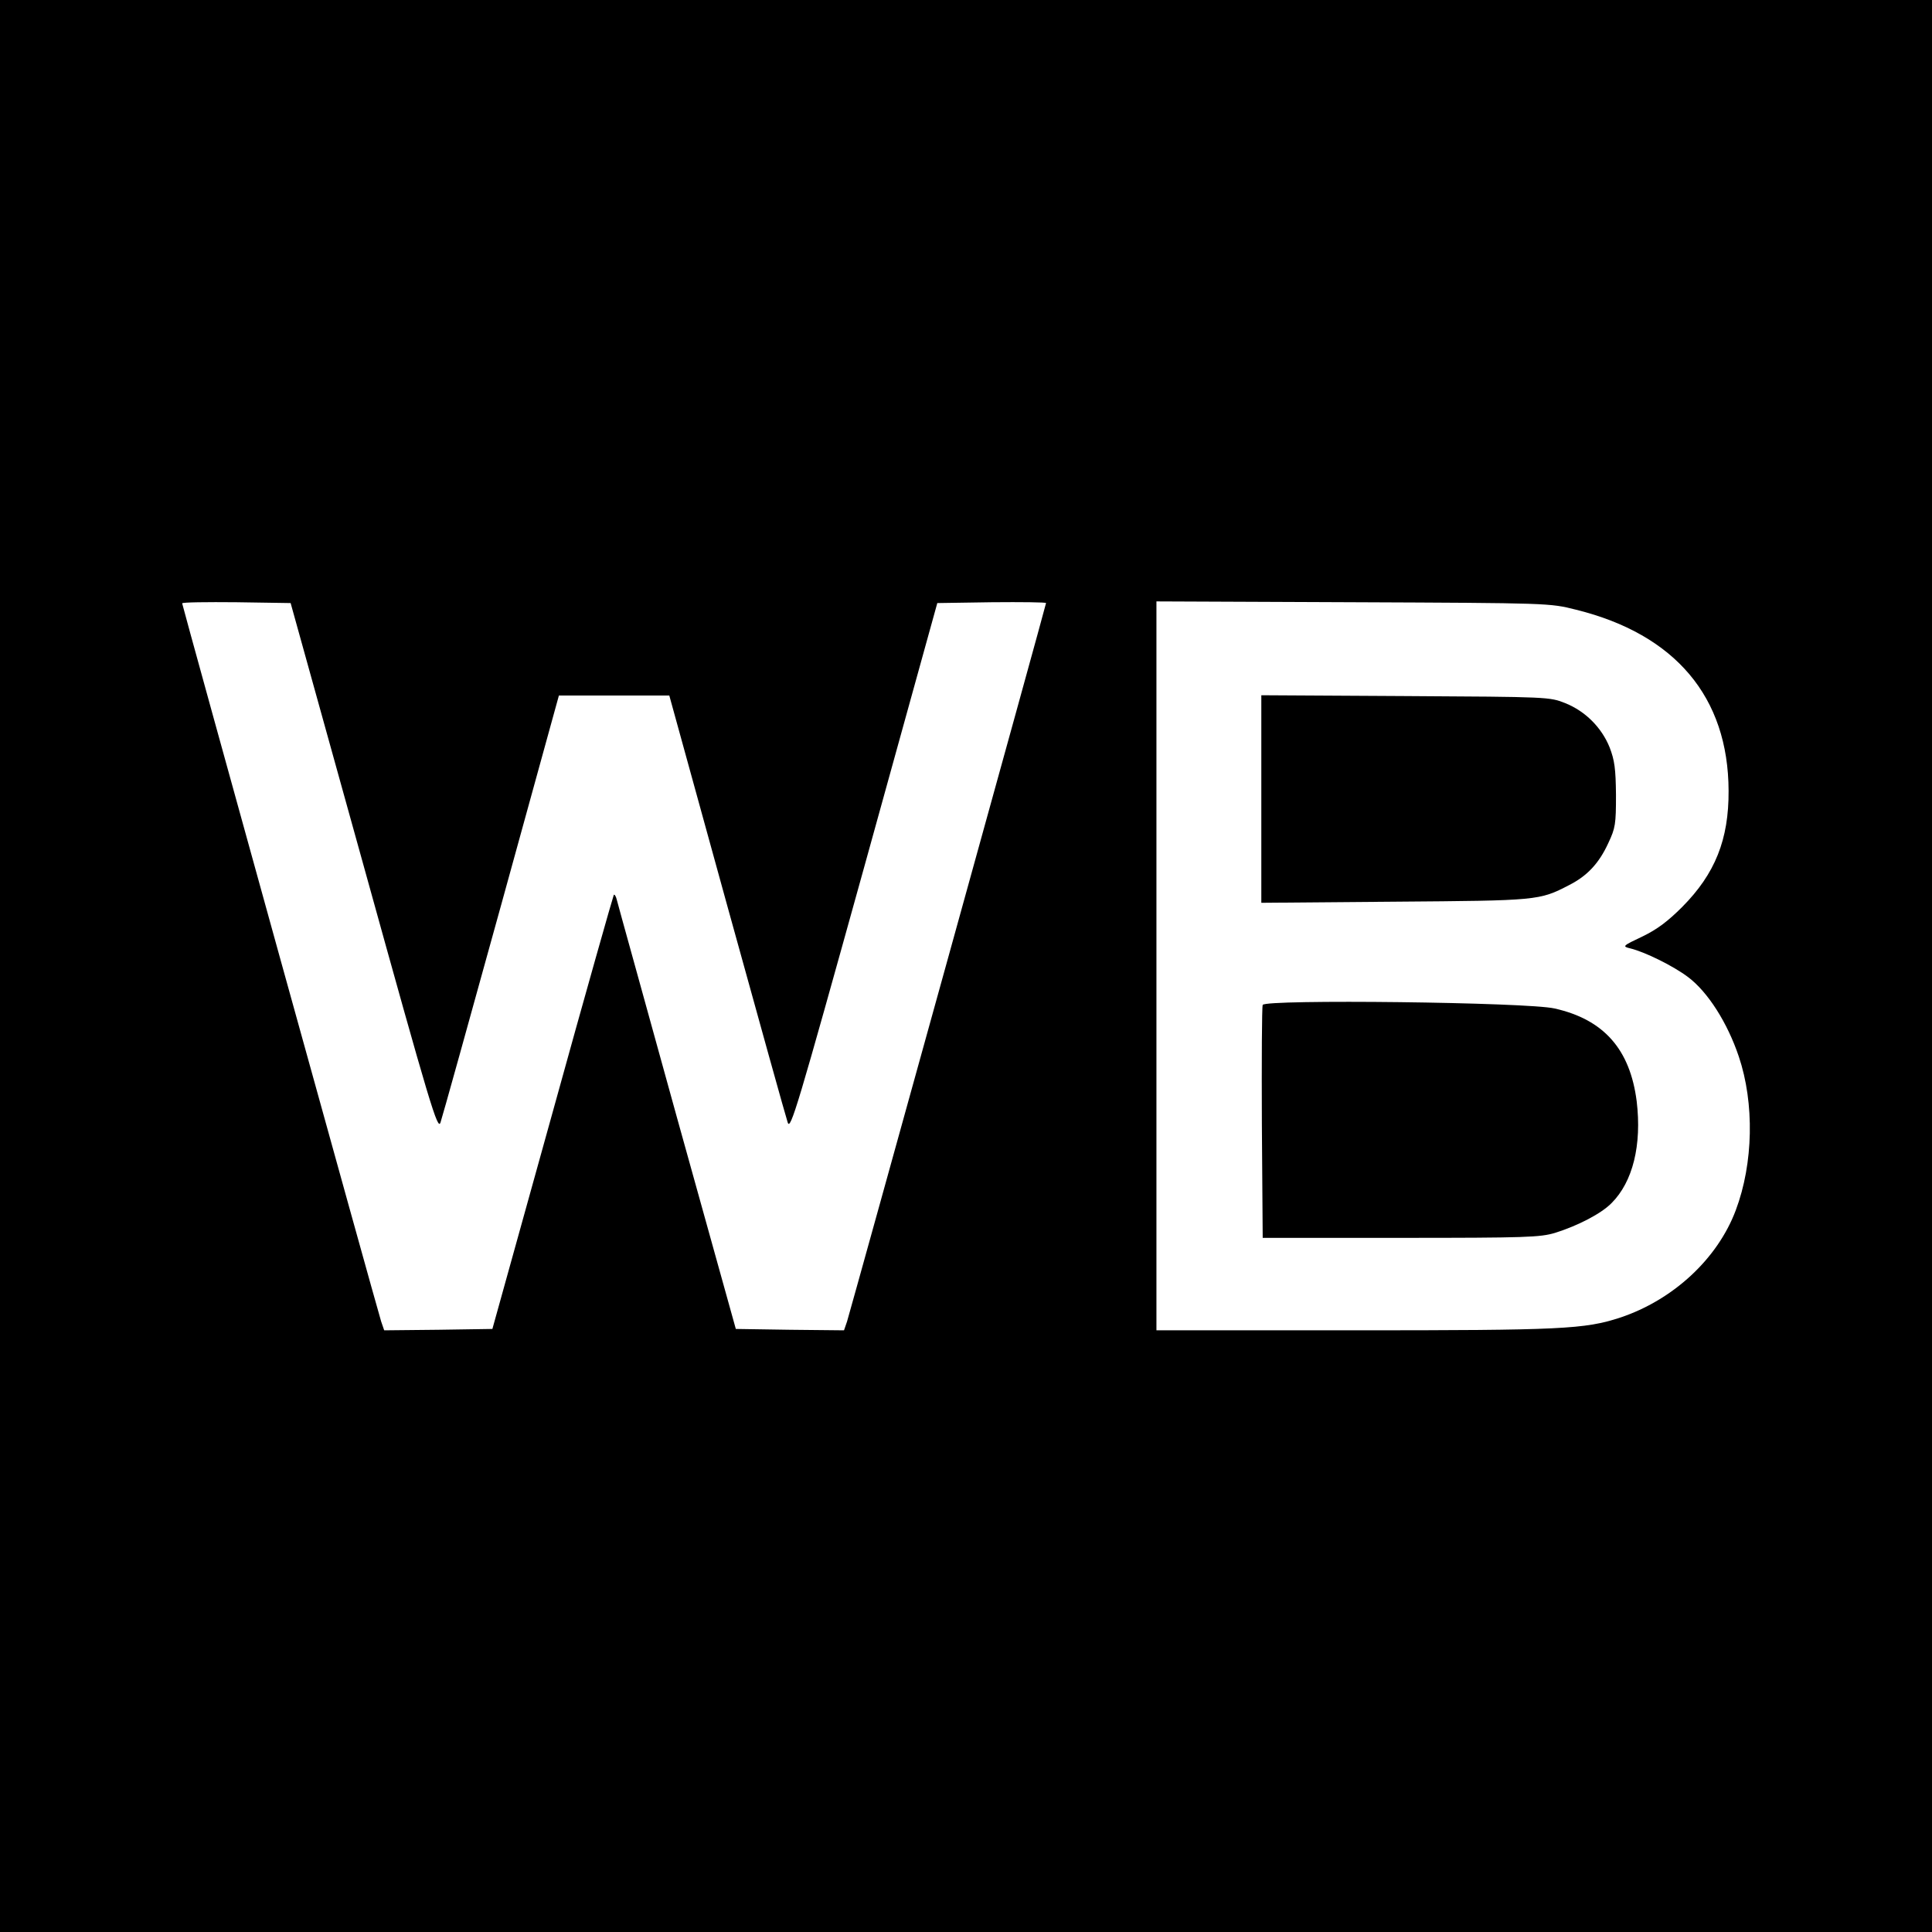 <?xml version="1.0" standalone="no"?>
<!DOCTYPE svg PUBLIC "-//W3C//DTD SVG 20010904//EN"
 "http://www.w3.org/TR/2001/REC-SVG-20010904/DTD/svg10.dtd">
<svg version="1.0" xmlns="http://www.w3.org/2000/svg"
 width="700pt" height="700pt" viewBox="0 0 700 700"
 preserveAspectRatio="xMidYMid meet">
<g transform="translate(0,700) scale(0.1,-0.1)"
fill="#000000" stroke="none">
<path d="M0 3500 l0 -3500 3500 0 3500 0 0 3500 0 3500 -3500 0 -3500 0 0
-3500z m1319 358 c242 -873 267 -955 277 -925 6 17 105 373 220 789 l209 758
200 0 200 0 209 -758 c115 -416 214 -772 220 -789 10 -30 34 50 277 925 l265
957 197 3 c108 1 197 0 197 -3 0 -7 -707 -2557 -721 -2603 l-11 -32 -196 2
-196 3 -213 765 c-116 421 -215 776 -218 789 -3 13 -8 21 -11 19 -2 -3 -103
-358 -222 -789 l-218 -784 -196 -3 -196 -2 -11 32 c-15 47 -721 2595 -721
2602 0 4 89 5 197 4 l196 -3 266 -957z m4391 933 c360 -89 552 -317 553 -656
1 -177 -49 -301 -168 -421 -51 -51 -90 -81 -144 -107 -72 -34 -74 -36 -45 -43
54 -13 157 -64 210 -104 72 -54 143 -166 184 -288 57 -169 53 -387 -11 -557
-66 -176 -227 -325 -419 -389 -129 -42 -211 -46 -967 -46 l-713 0 0 1320 0
1321 713 -3 c710 -3 712 -3 807 -27z"/>
<path d="M4570 4105 l0 -376 483 4 c519 4 524 4 632 60 65 33 108 78 142 152
26 55 28 69 28 175 -1 95 -5 125 -23 172 -29 72 -88 131 -160 160 -57 23 -61
23 -579 26 l-523 3 0 -376z"/>
<path d="M4575 3359 c-3 -8 -4 -201 -3 -429 l3 -415 500 0 c456 0 505 2 559
18 83 26 168 70 205 108 77 77 110 210 91 369 -24 188 -119 296 -297 336 -97
23 -1050 34 -1058 13z"/>
</g>
</svg>
